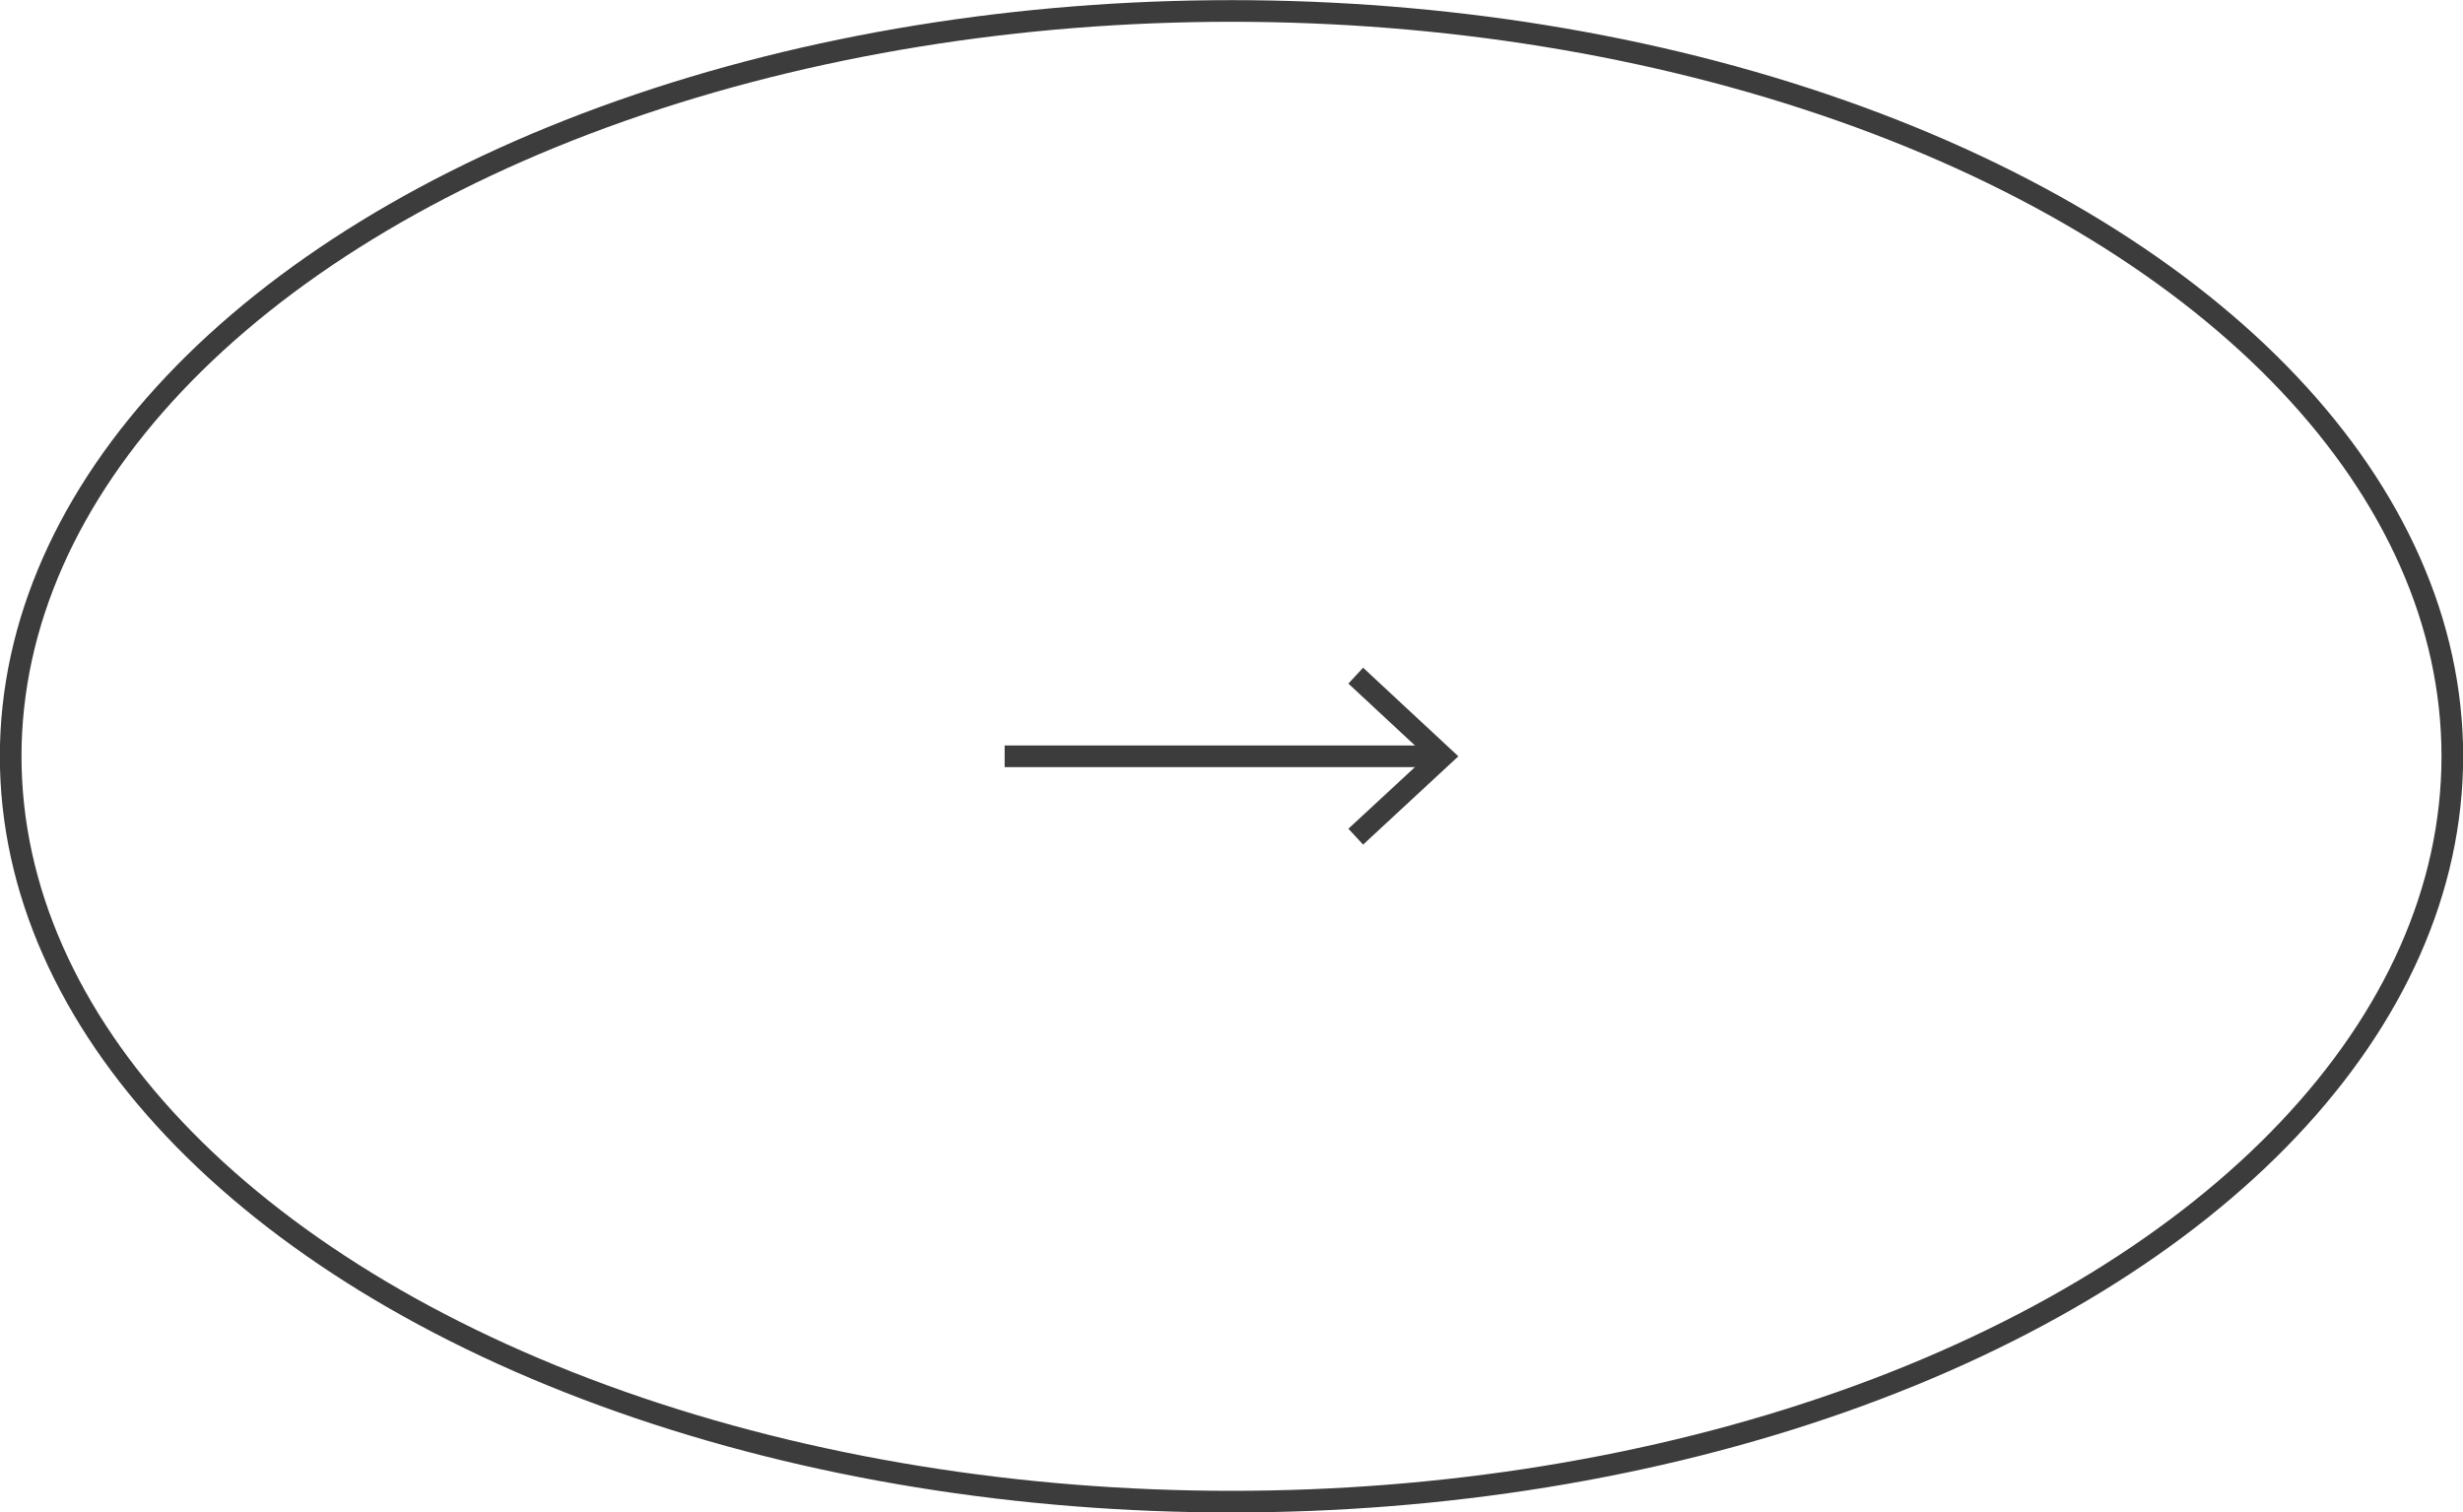 <?xml version="1.0" encoding="UTF-8"?>
<svg id="_レイヤー_2" data-name="レイヤー 2" xmlns="http://www.w3.org/2000/svg" viewBox="0 0 85.34 52.41">
  <defs>
    <style>
      .cls-1 {
        fill: #3c3c3c;
      }

      .cls-2 {
        fill: none;
        stroke: #3c3c3c;
        stroke-miterlimit: 10;
        stroke-width: .75px;
      }
    </style>
  </defs>
  <g id="_レイヤー_1-2" data-name="レイヤー 1">
    <g>
      <ellipse class="cls-2" cx="42.67" cy="26.21" rx="42.3" ry="25.83"/>
      <g>
        <line class="cls-2" x1="34.81" y1="26.21" x2="49.71" y2="26.21"/>
        <polygon class="cls-1" points="47.23 29.27 46.72 28.72 49.43 26.21 46.72 23.69 47.23 23.14 50.53 26.21 47.23 29.27"/>
      </g>
    </g>
  </g>
</svg>